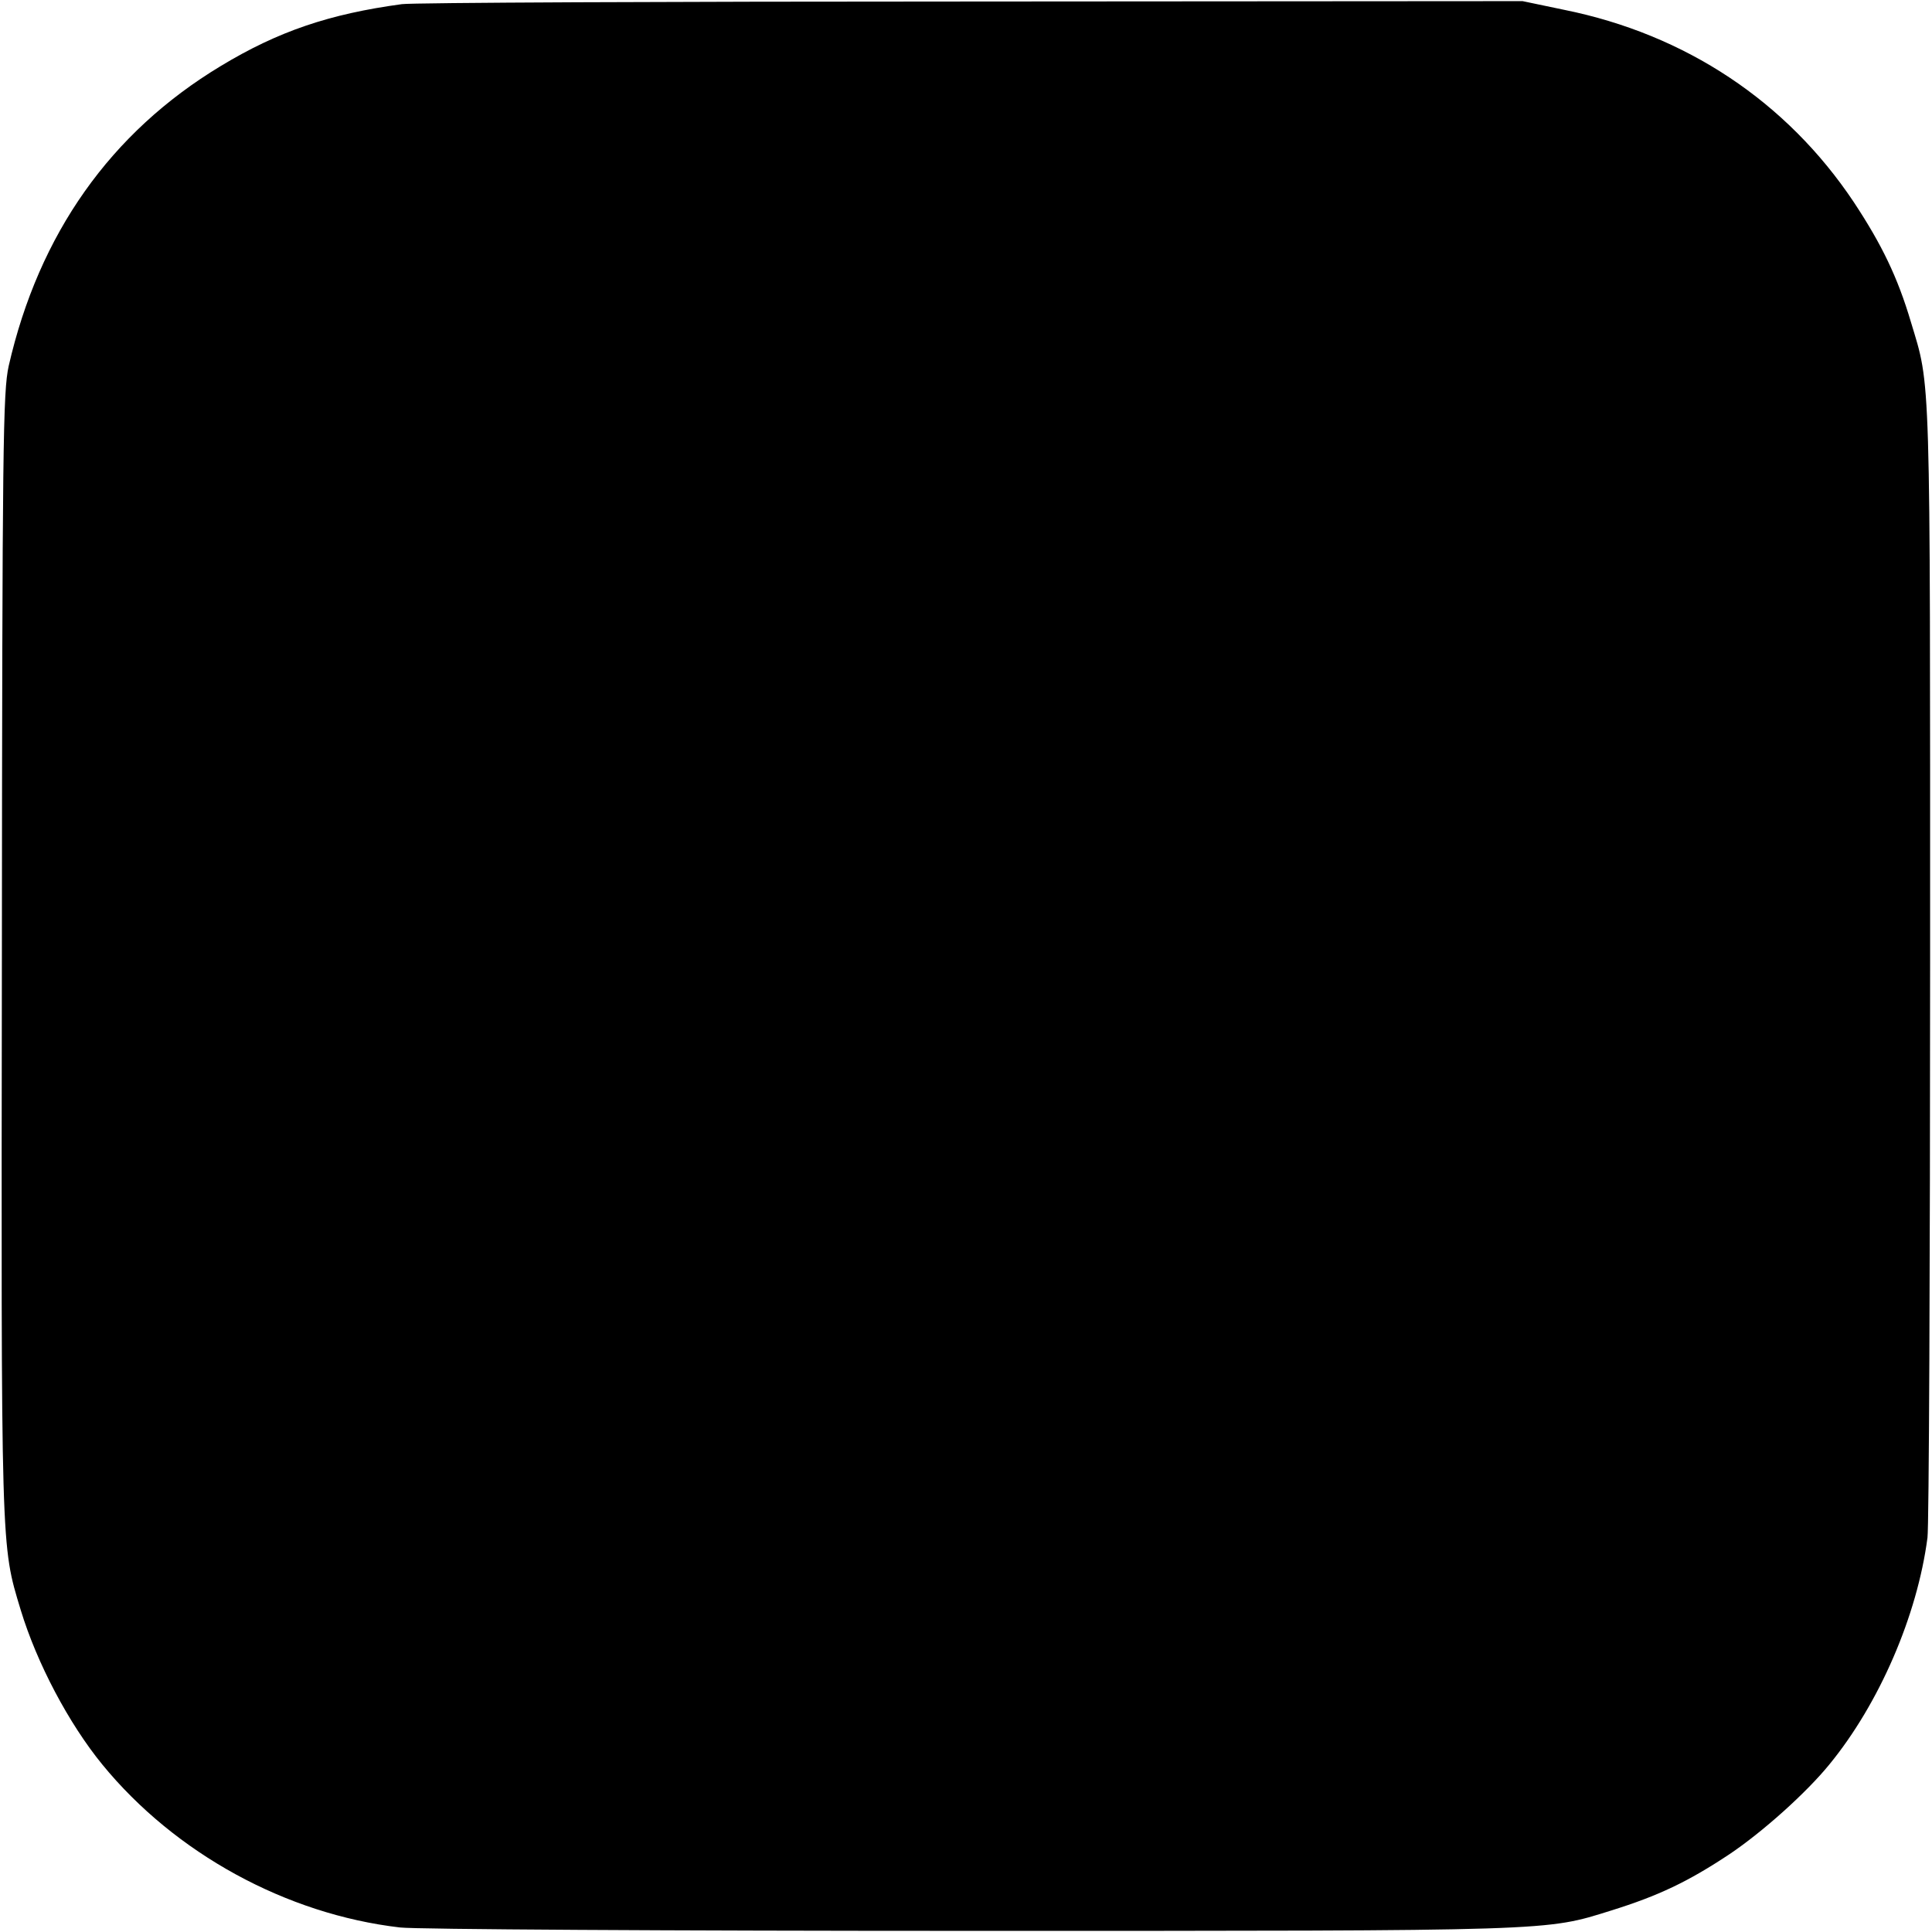 <?xml version="1.0" standalone="no"?>
<!DOCTYPE svg PUBLIC "-//W3C//DTD SVG 20010904//EN"
 "http://www.w3.org/TR/2001/REC-SVG-20010904/DTD/svg10.dtd">
<svg version="1.0" xmlns="http://www.w3.org/2000/svg"
 width="512pt" height="512pt" viewBox="0 0 512 512"
 preserveAspectRatio="xMidYMid meet">
<g transform="translate(0,512) scale(0.1,-0.1)"
fill="#000000" stroke="none">
<path d="M1065 5109 c-192 -26 -328 -72 -480 -164 -292 -176 -482 -445 -562
-795 -15 -69 -17 -201 -18 -1559 -2 -1599 -3 -1562 50 -1738 43 -141 127 -300
216 -409 193 -236 488 -397 789 -432 41 -5 722 -9 1513 -9 1555 0 1521 -1
1697 54 125 39 203 76 313 149 88 59 204 163 265 238 132 161 233 394 260 601
4 28 7 716 7 1530 0 1585 2 1516 -51 1692 -35 118 -77 205 -151 317 -178 267
-446 445 -768 510 l-110 23 -1460 -1 c-803 0 -1482 -3 -1510 -7z"/>
</g>
</svg>
